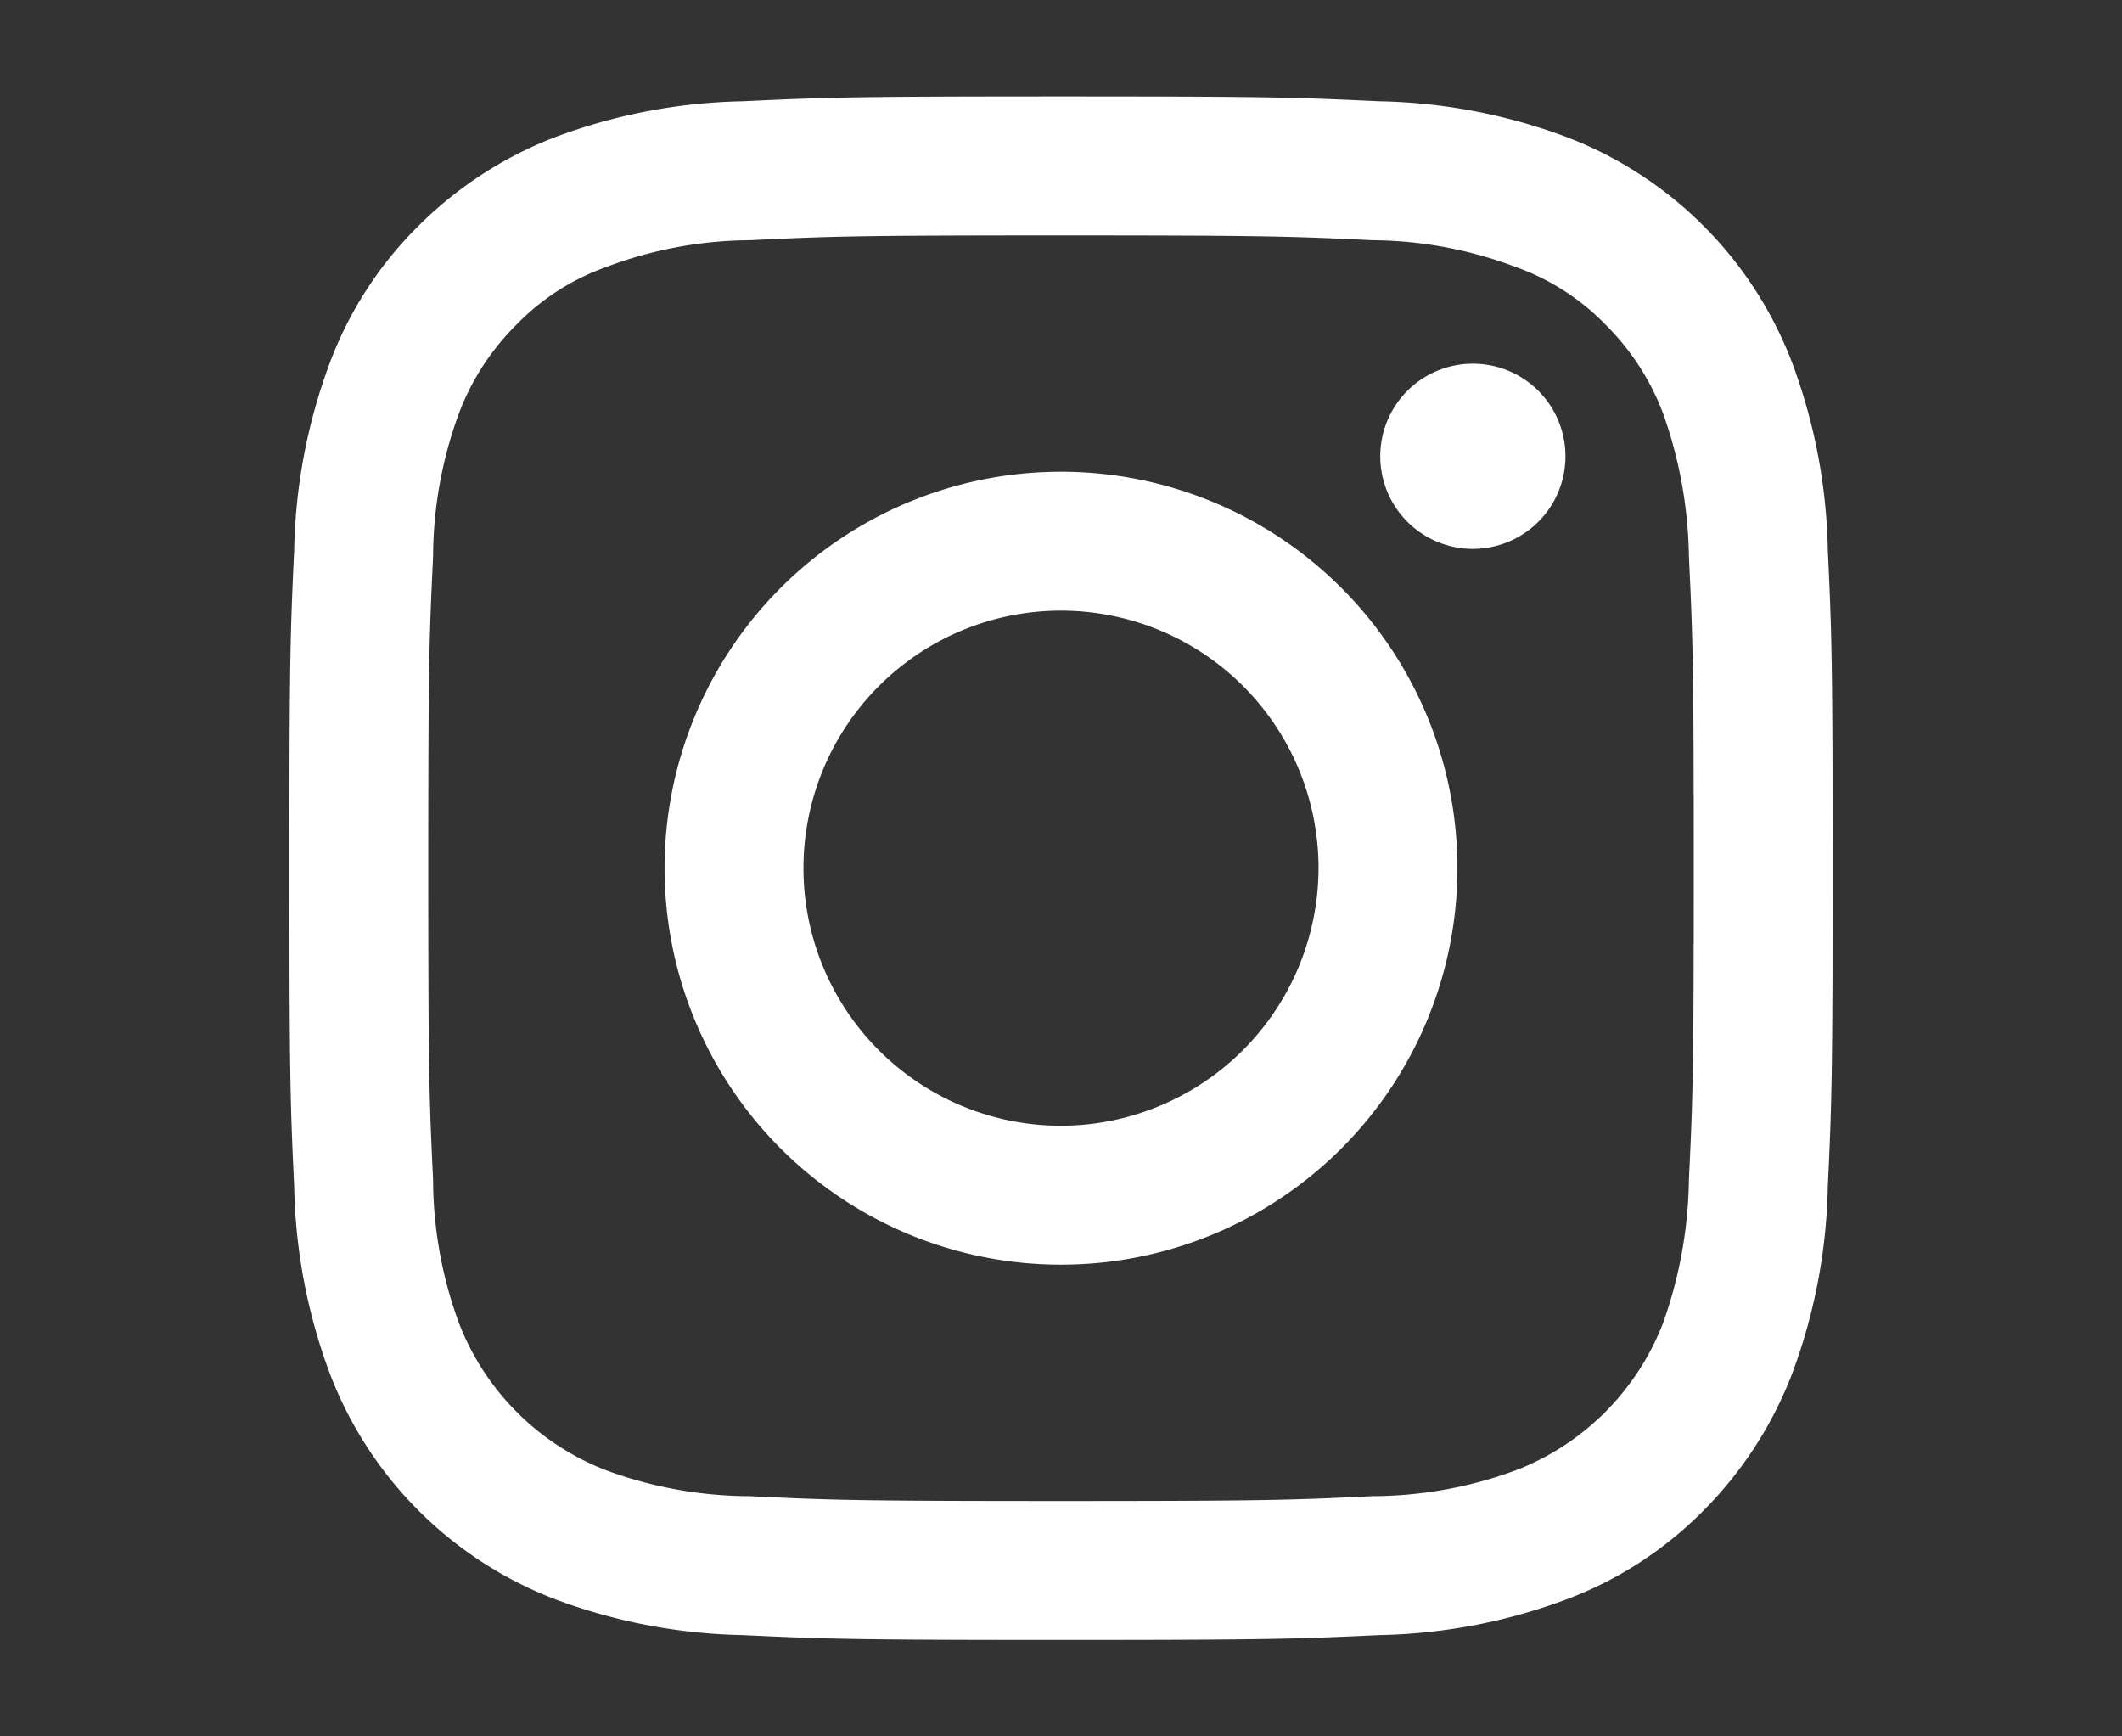 <svg xmlns="http://www.w3.org/2000/svg" width="22" height="18" viewBox="0 0 22 18">
<rect x="0" y="0" width="22" height="18" fill="#333333" stroke="none"/>
<defs>
    <style>
      .cls-1 {
        fill: #fff;
        fill-rule: evenodd;
      }
    </style>
  </defs>
  <path id="icn_insta" class="cls-1" d="M1252.97,6424.03c2.14,0,2.39.01,3.23,0.05a4.268,4.268,0,0,1,1.49.28,2.424,2.424,0,0,1,.92.59,2.574,2.574,0,0,1,.6.92,4.6,4.6,0,0,1,.27,1.49c0.04,0.84.05,1.1,0.05,3.23s-0.01,2.39-.05,3.23a4.6,4.6,0,0,1-.27,1.49,2.666,2.666,0,0,1-1.52,1.52,4.333,4.333,0,0,1-1.49.27c-0.84.04-1.09,0.05-3.23,0.05s-2.39-.01-3.23-0.05a4.333,4.333,0,0,1-1.49-.27,2.666,2.666,0,0,1-1.52-1.52,4.333,4.333,0,0,1-.27-1.49c-0.04-.84-0.05-1.09-0.05-3.23s0.01-2.39.05-3.23a4.333,4.333,0,0,1,.27-1.49,2.574,2.574,0,0,1,.6-0.92,2.424,2.424,0,0,1,.92-0.59,4.268,4.268,0,0,1,1.49-.28c0.84-.04,1.09-0.05,3.23-0.05m0-1.44c-2.17,0-2.45.01-3.3,0.05a5.851,5.851,0,0,0-1.94.37,4.076,4.076,0,0,0-1.42.92,3.939,3.939,0,0,0-.92,1.42,5.851,5.851,0,0,0-.37,1.94c-0.04.86-.05,1.13-0.05,3.3s0.01,2.45.05,3.3a5.851,5.851,0,0,0,.37,1.94,4.049,4.049,0,0,0,2.34,2.34,5.851,5.851,0,0,0,1.94.37c0.85,0.04,1.13.05,3.3,0.05s2.44-.01,3.3-0.05a5.851,5.851,0,0,0,1.94-.37,3.939,3.939,0,0,0,1.42-.92,4.076,4.076,0,0,0,.92-1.42,5.851,5.851,0,0,0,.37-1.94c0.04-.85.05-1.13,0.05-3.3s-0.01-2.44-.05-3.3a5.851,5.851,0,0,0-.37-1.94,4.049,4.049,0,0,0-2.34-2.34,5.851,5.851,0,0,0-1.94-.37c-0.86-.04-1.13-0.05-3.3-0.05h0Zm0,3.89a4.11,4.11,0,1,0,4.11,4.11A4.11,4.11,0,0,0,1252.97,6426.48Zm0,6.78a2.67,2.67,0,1,1,2.67-2.67A2.676,2.676,0,0,1,1252.97,6433.26Zm5.23-6.94a0.96,0.96,0,1,1-.96-0.96A0.96,0.96,0,0,1,1258.2,6426.32Z" transform="translate(-1241.97 -6421.59)"/>
</svg>
